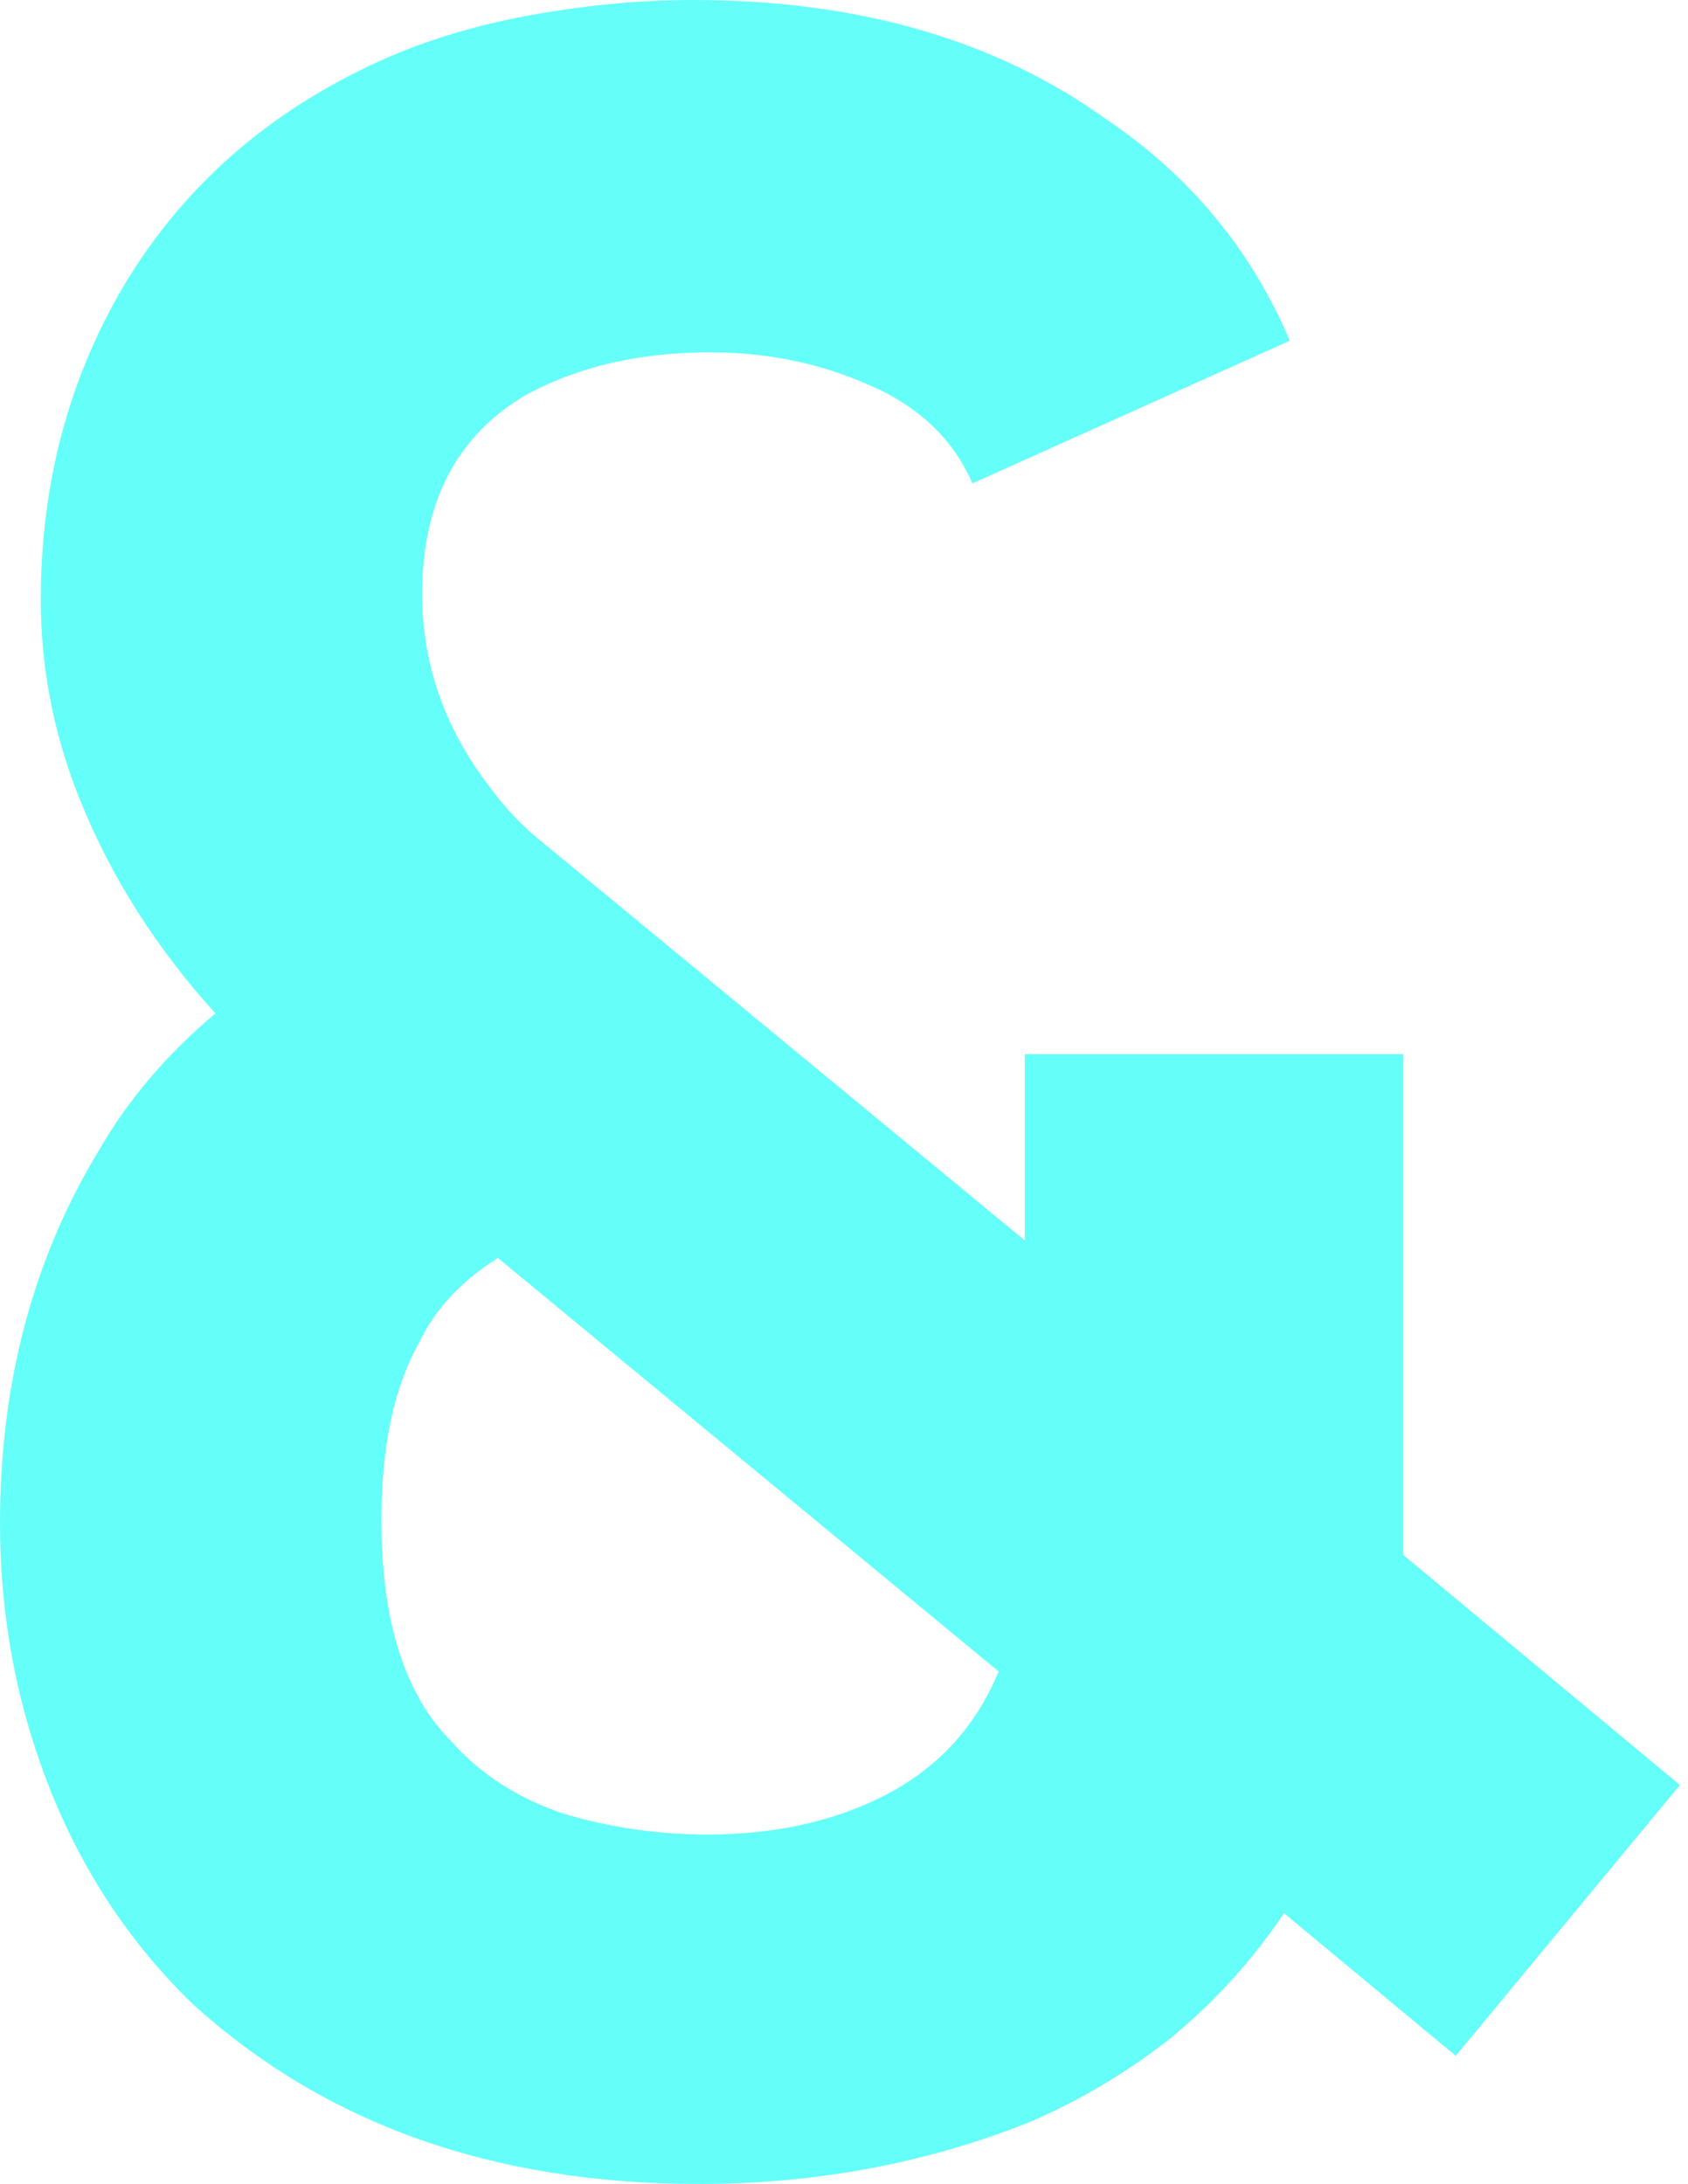 <?xml version="1.0" encoding="UTF-8"?> <svg xmlns="http://www.w3.org/2000/svg" width="109" height="141" viewBox="0 0 109 141" fill="none"> <path d="M94 132.728L82.908 123.516C80.903 126.524 78.459 129.219 75.576 131.6C72.693 133.856 69.623 135.673 66.364 137.052C59.721 139.684 52.64 141 45.12 141C31.835 141 20.931 137.115 12.408 129.344C8.397 125.459 5.327 120.821 3.196 115.432C1.065 110.043 0 104.34 0 98.324C0 89.3 2.131 81.279 6.392 74.26C8.272 71.001 10.779 68.056 13.912 65.424C10.152 61.288 7.269 56.776 5.264 51.888C3.509 47.627 2.632 43.24 2.632 38.728C2.632 31.333 4.387 24.628 7.896 18.612C11.531 12.471 16.669 7.771 23.312 4.512C26.32 3.008 29.704 1.88 33.464 1.128C37.349 0.376 41.109 0 44.744 0C55.397 0 64.296 2.569 71.44 7.708C76.829 11.343 80.777 16.105 83.284 21.996L62.792 31.208C61.539 28.325 59.283 26.195 56.024 24.816C52.891 23.437 49.507 22.748 45.872 22.748C41.235 22.748 37.224 23.688 33.84 25.568C29.453 28.2 27.26 32.461 27.26 38.352C27.26 42.864 28.701 47 31.584 50.76C32.587 52.139 33.715 53.329 34.968 54.332L66.176 80.088V68.056H90.616V100.392L108.476 115.244L94 132.728ZM32.148 81.216C29.767 82.72 28.075 84.537 27.072 86.668C25.443 89.551 24.628 93.373 24.628 98.136C24.628 104.653 26.132 109.416 29.14 112.424C31.02 114.555 33.464 116.121 36.472 117.124C39.48 118.001 42.551 118.44 45.684 118.44C49.945 118.44 53.705 117.625 56.964 115.996C60.473 114.241 62.98 111.547 64.484 107.912L32.148 81.216Z" fill="#65FFF9"></path> </svg> 